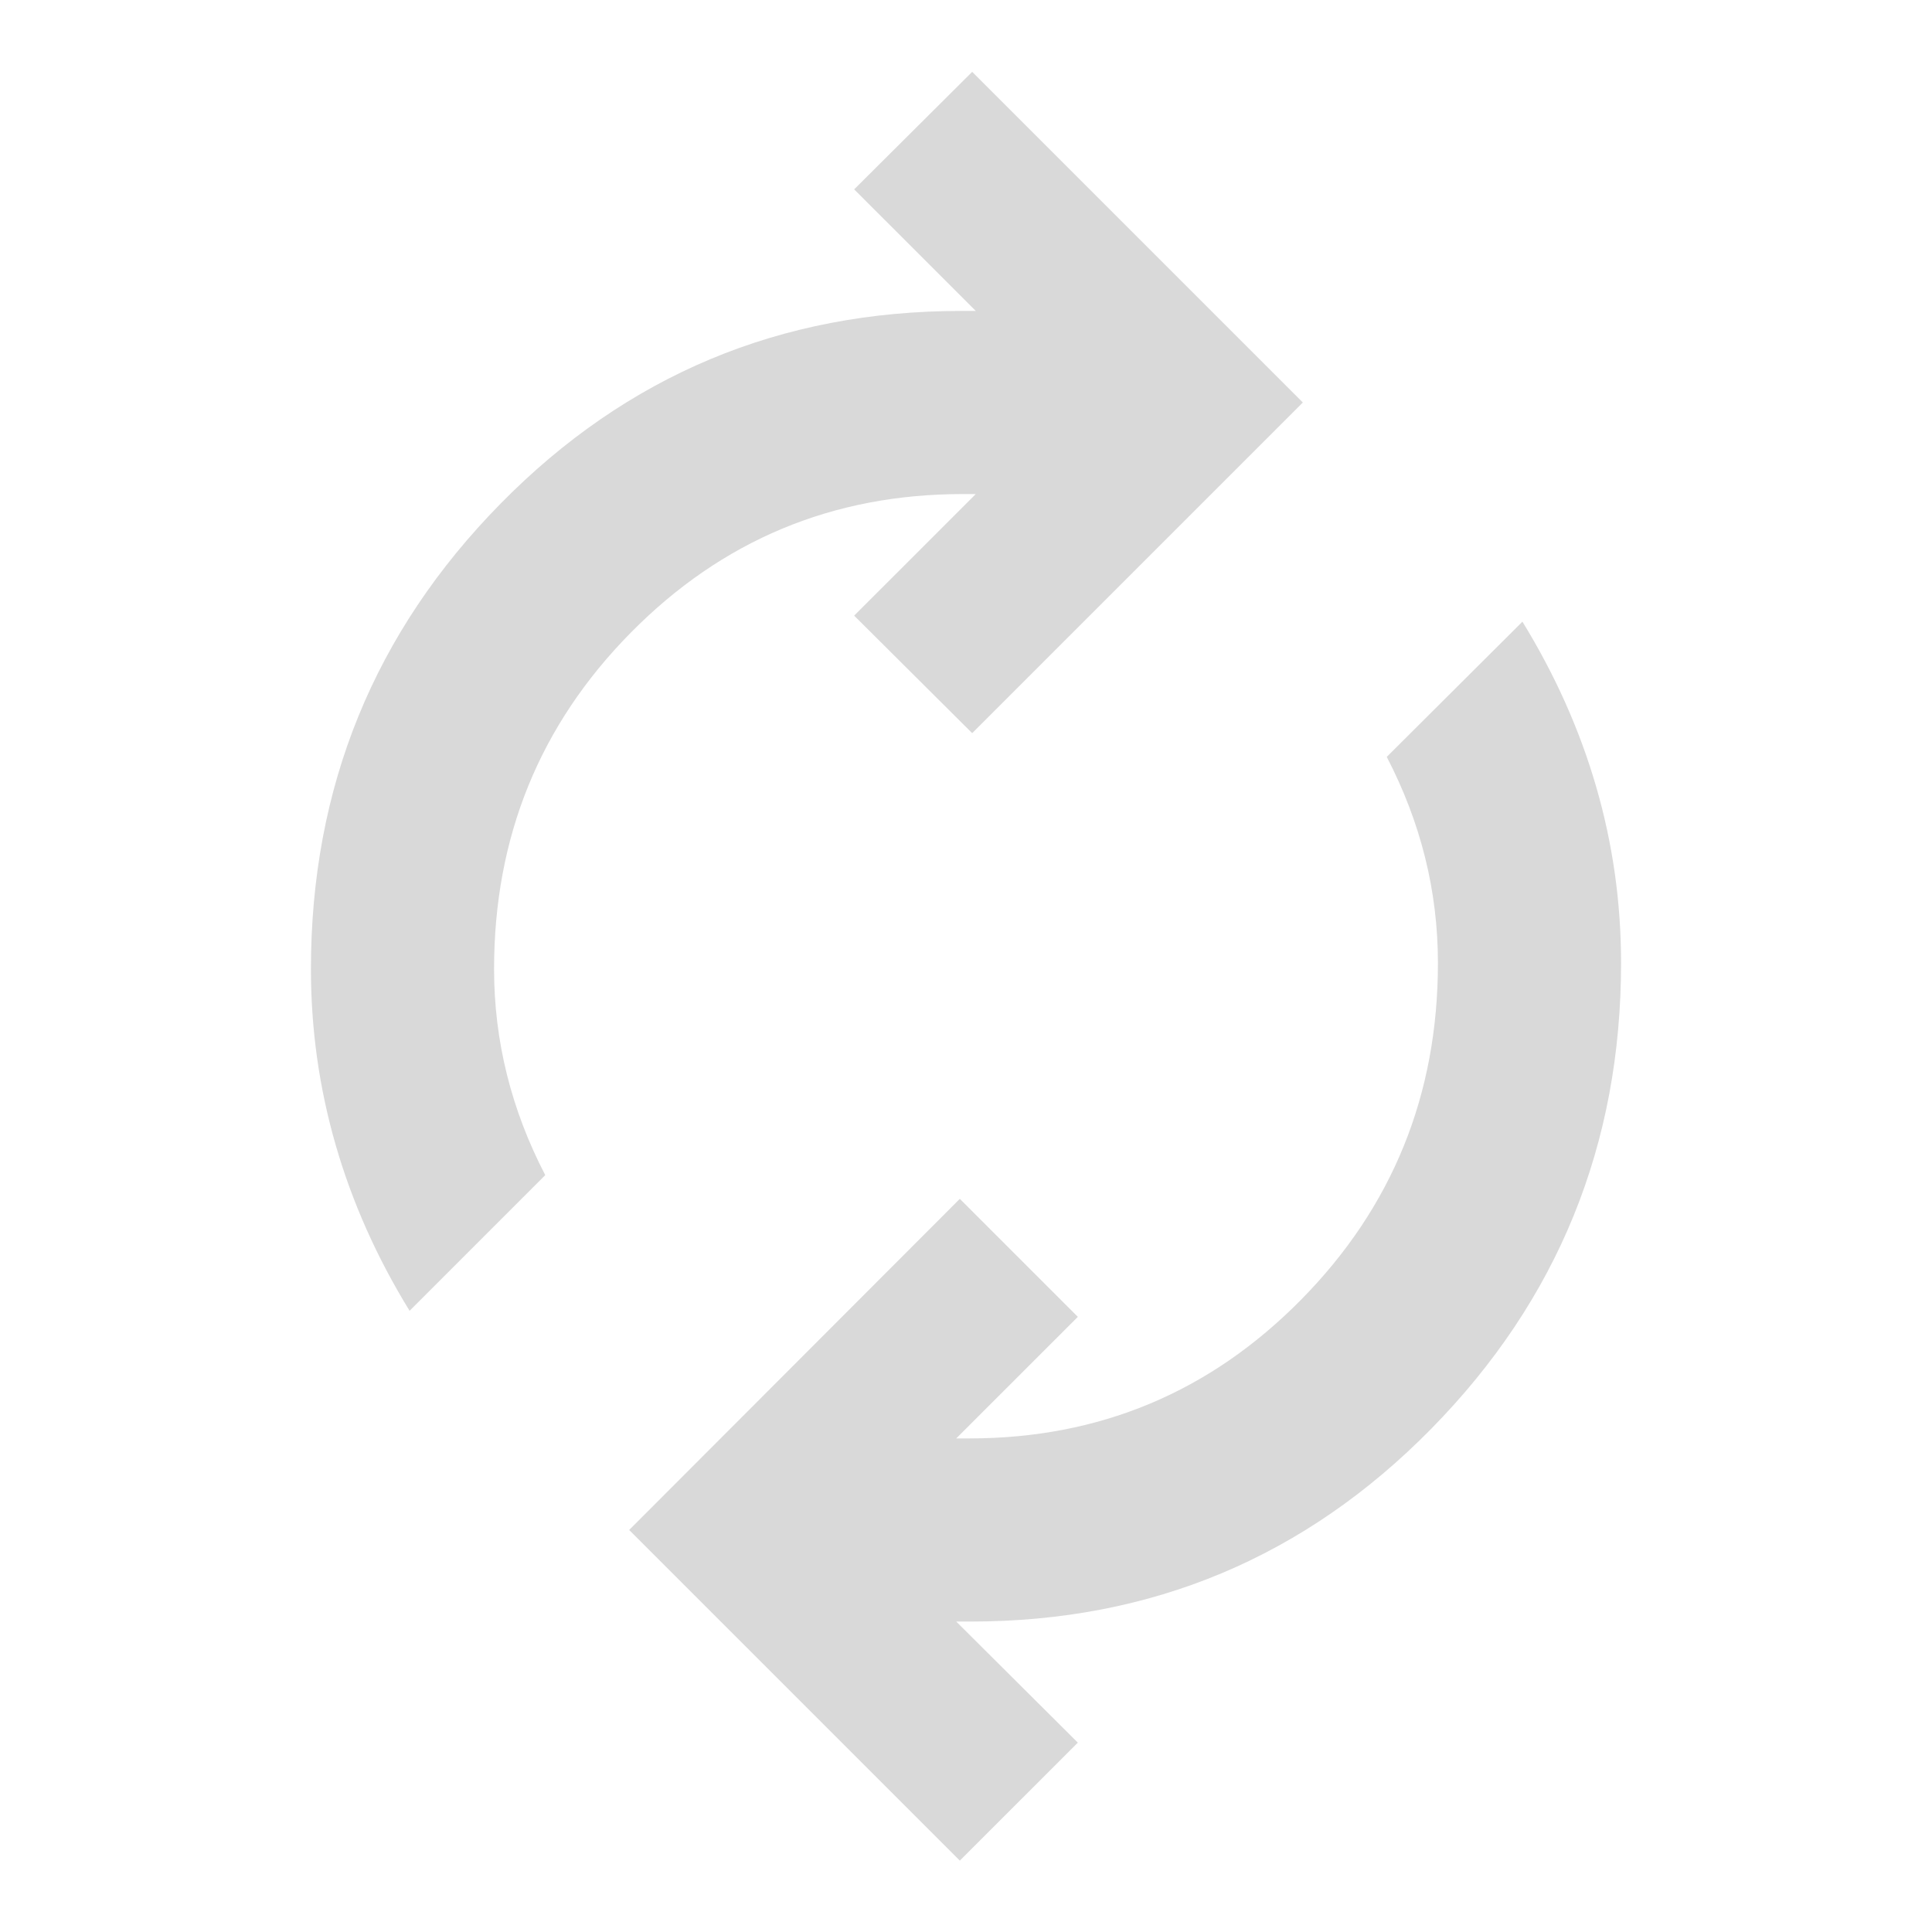 <svg xmlns="http://www.w3.org/2000/svg" height="24px" viewBox="0 -960 960 960" width="24px" fill="#D9D9D9"><path d="M203.52-308.67q-24.39-39.68-36.7-82.31-12.32-42.63-12.32-87.5 0-135.43 94.2-231.23 94.19-95.79 228.91-95.79h7.24l-60.42-60.41 58.64-58.39L647.37-760l-164.3 164.3-58.64-58.39 60.42-60.41h-6.52q-96.9 0-164.86 68.83-67.97 68.82-67.97 167.19 0 26.72 6.36 52.32 6.36 25.59 19.07 50.07l-67.41 67.42ZM476.93-35.46l-164.3-164.3 164.3-164.54 58.64 58.63-60.42 60.41h6.52q96.9 0 164.86-68.95 67.97-68.94 67.97-167.31 0-26.72-6.36-52.32-6.36-25.59-19.07-50.07l67.41-67.18q24.39 39.68 36.7 82.19 12.32 42.51 12.32 87.38 0 135.43-94.2 231.35-94.19 95.91-228.91 95.91h-7.24l60.42 60.17-58.64 58.63Z"/></svg>